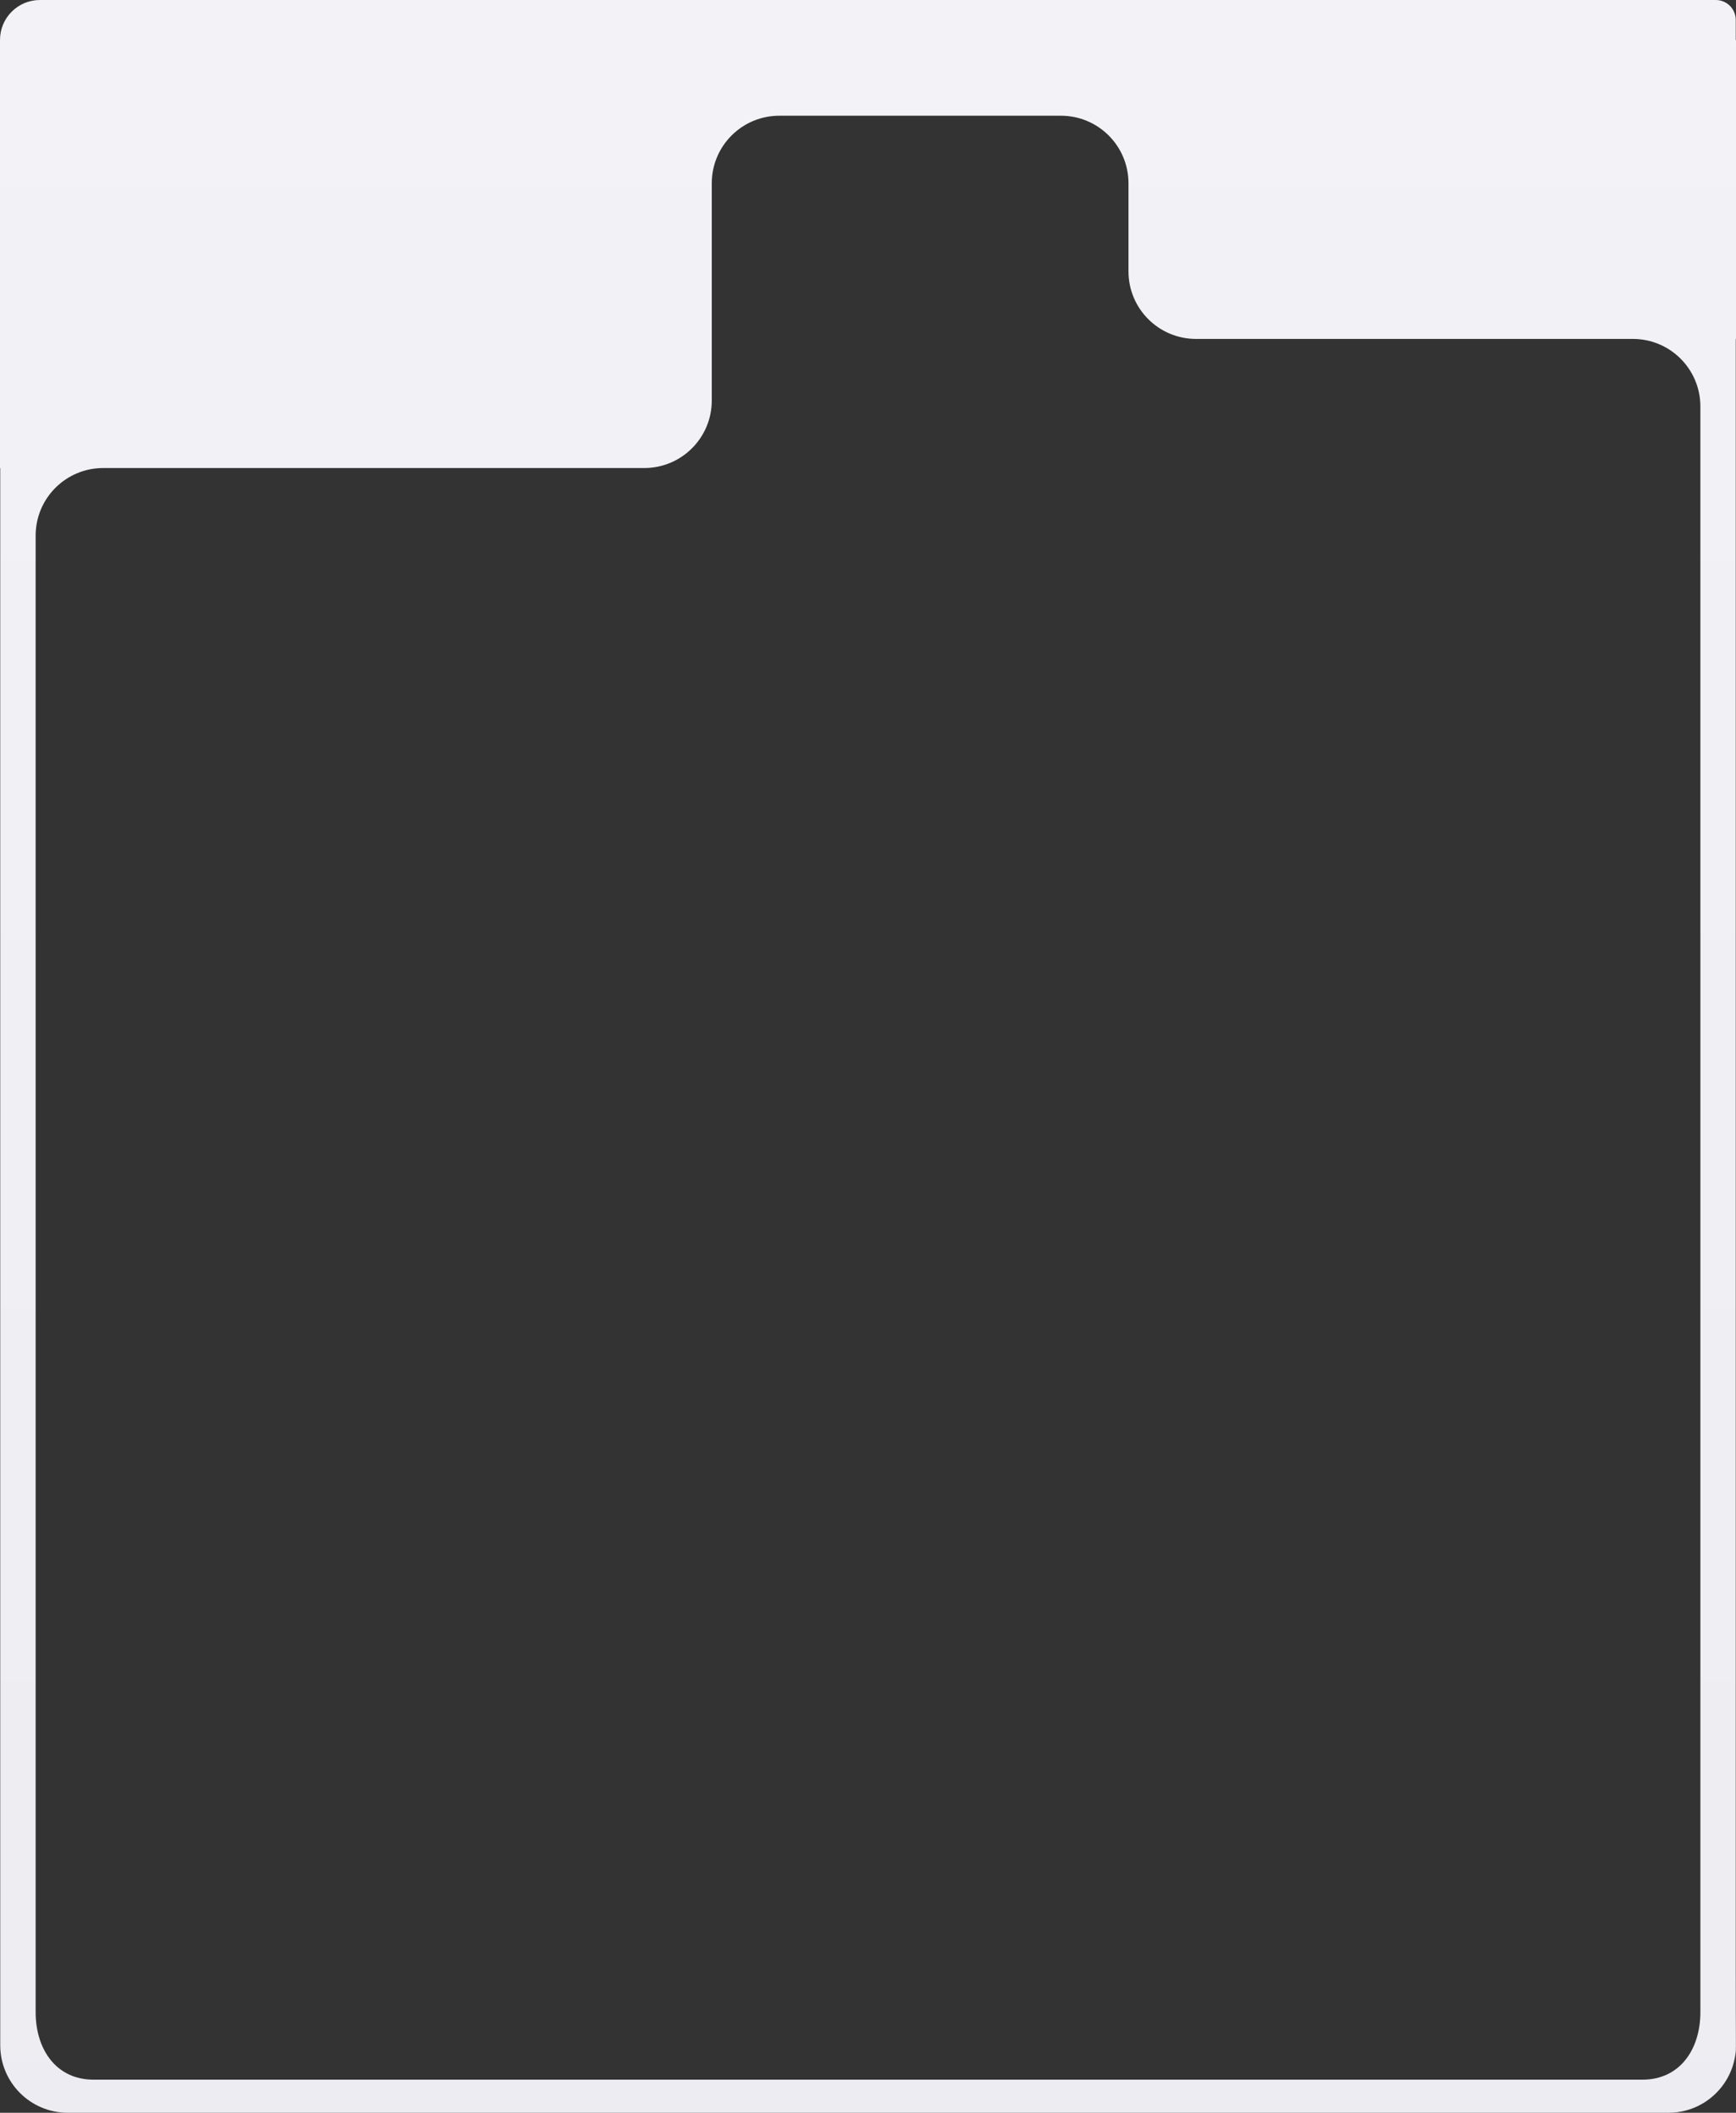 <?xml version="1.0" encoding="UTF-8"?> <svg xmlns="http://www.w3.org/2000/svg" width="360" height="438" viewBox="0 0 360 438" fill="none"><rect x="0" y="0" width="360" height="438" fill="#333333" stroke="none"/> <g clip-path="url(#clip0_192_9)"> <path fill-rule="evenodd" clip-rule="evenodd" d="M234.017 37.993C234.017 30.261 227.749 23.993 220.017 23.993H161.603C153.871 23.993 147.603 30.261 147.603 37.993V83.029C147.603 90.761 141.335 97.029 133.603 97.029H21.392C13.66 97.029 7.392 103.297 7.392 111.029V417.139C7.392 424.871 11.66 431.139 19.392 431.139H340.613C348.345 431.139 352.613 424.871 352.613 417.139V84.262C352.613 76.53 346.345 70.262 338.613 70.262H248.017C240.285 70.262 234.017 63.994 234.017 56.262V37.993ZM359.976 8.283C359.962 8.283 359.951 8.272 359.951 8.259V4.142C359.951 1.854 358.097 0 355.81 0H8.28C3.707 0 0 3.707 0 8.28V23.993V97.004C0 97.018 0.011 97.029 0.024 97.029C0.038 97.029 0.049 97.04 0.049 97.053V400.139V409.632V424C0.049 431.732 6.317 438 14.049 438H346C353.732 438 360 431.732 360 424V431.162C360 400.149 359.99 400.139 359.977 431.139C359.964 400.139 359.953 431.129 359.953 431.116V70.285C359.953 70.272 359.964 70.262 359.977 70.262C359.99 70.262 360 70.252 360 70.239V8.308C360 8.294 359.989 8.283 359.976 8.283Z" fill="url(#paint0_linear_192_9)"></path> </g> <defs> <linearGradient id="paint0_linear_192_9" x1="179.976" y1="0" x2="179.976" y2="774.853" gradientUnits="userSpaceOnUse"> <stop stop-color="#F3F2F6"></stop> <stop offset="1" stop-color="#E9E8EE"></stop> </linearGradient> <clipPath id="clip0_192_9"> <rect width="360" height="438" fill="white"></rect> </clipPath> </defs> </svg> 